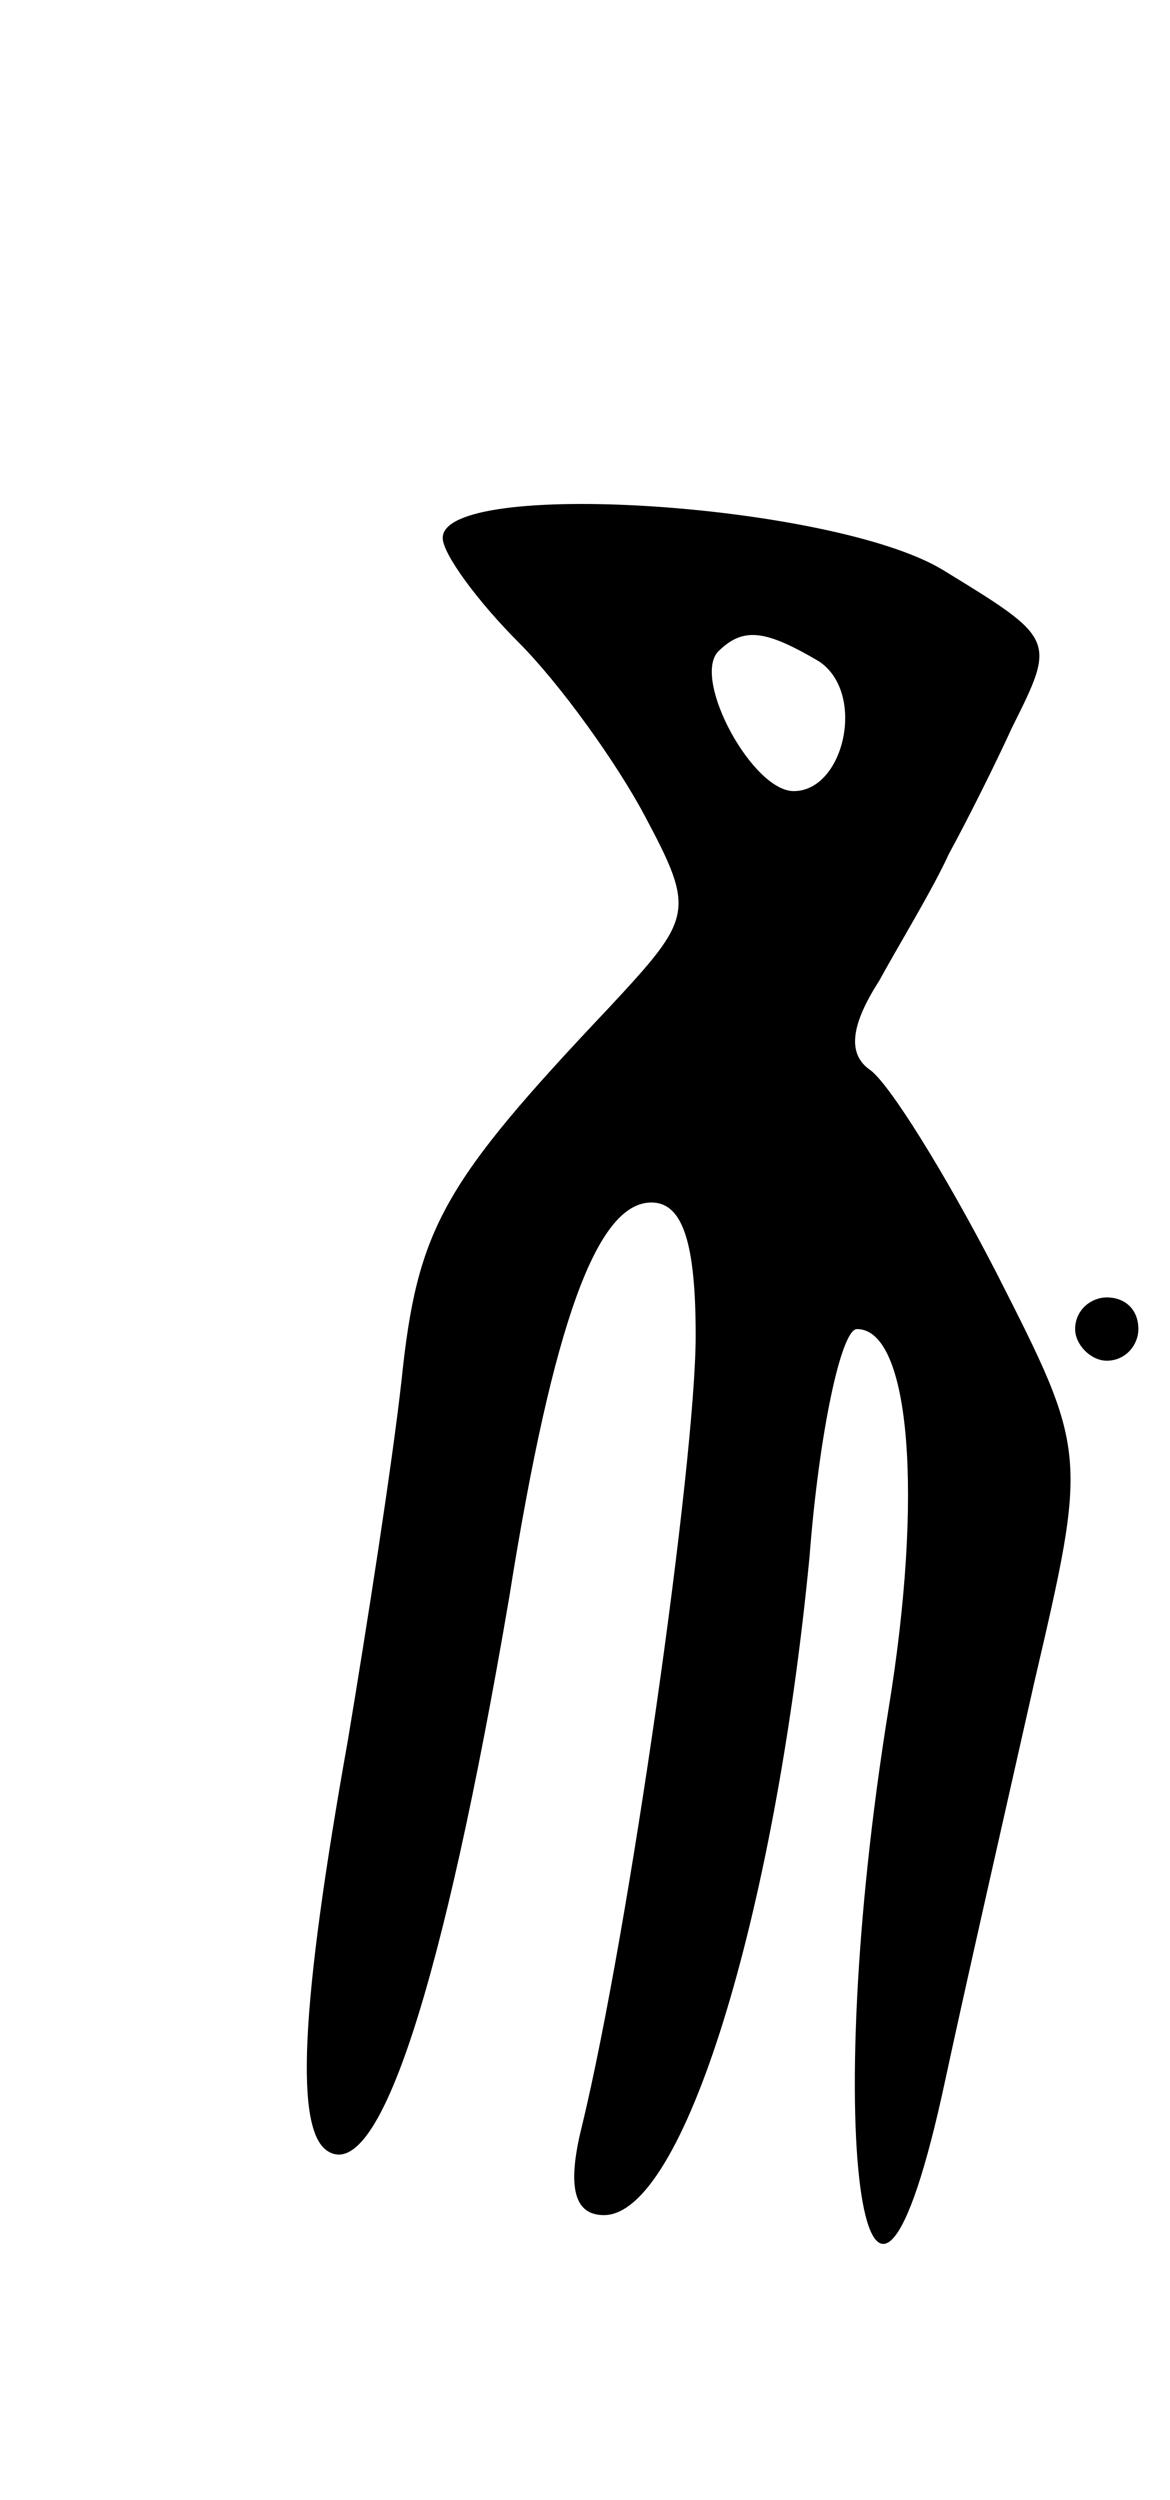 <svg version="1.0" xmlns="http://www.w3.org/2000/svg" width="37" height="79" viewBox="0 0 37 79" ><g transform="translate(0,79) scale(0.1,-0.1)" ><path d="M140 620 c0 -5 11 -20 24 -33 13 -13 31 -38 40 -55 16 -30 15 -32 -11 -60 -53 -56 -61 -70 -66 -118 -3 -27 -11 -78 -17 -114 -15 -84 -17 -124 -6 -130 16 -9 36 52 57 175 14 88 28 125 45 125 10 0 14 -13 14 -42 0 -40 -21 -188 -36 -250 -5 -20 -2 -28 7 -28 25 0 54 94 65 208 3 39 10 72 15 72 17 0 21 -53 10 -120 -22 -136 -7 -234 18 -117 6 28 19 85 28 125 17 73 17 73 -12 130 -16 31 -34 60 -40 64 -7 5 -6 14 3 28 6 11 17 29 22 40 6 11 15 29 20 40 14 28 14 28 -22 50 -35 21 -158 29 -158 10z m119 -39 c15 -10 8 -41 -8 -41 -13 0 -32 35 -24 44 8 8 15 7 32 -3z"/><path d="M340 370 c0 -5 5 -10 10 -10 6 0 10 5 10 10 0 6 -4 10 -10 10 -5 0 -10 -4 -10 -10z"/></g></svg> 
